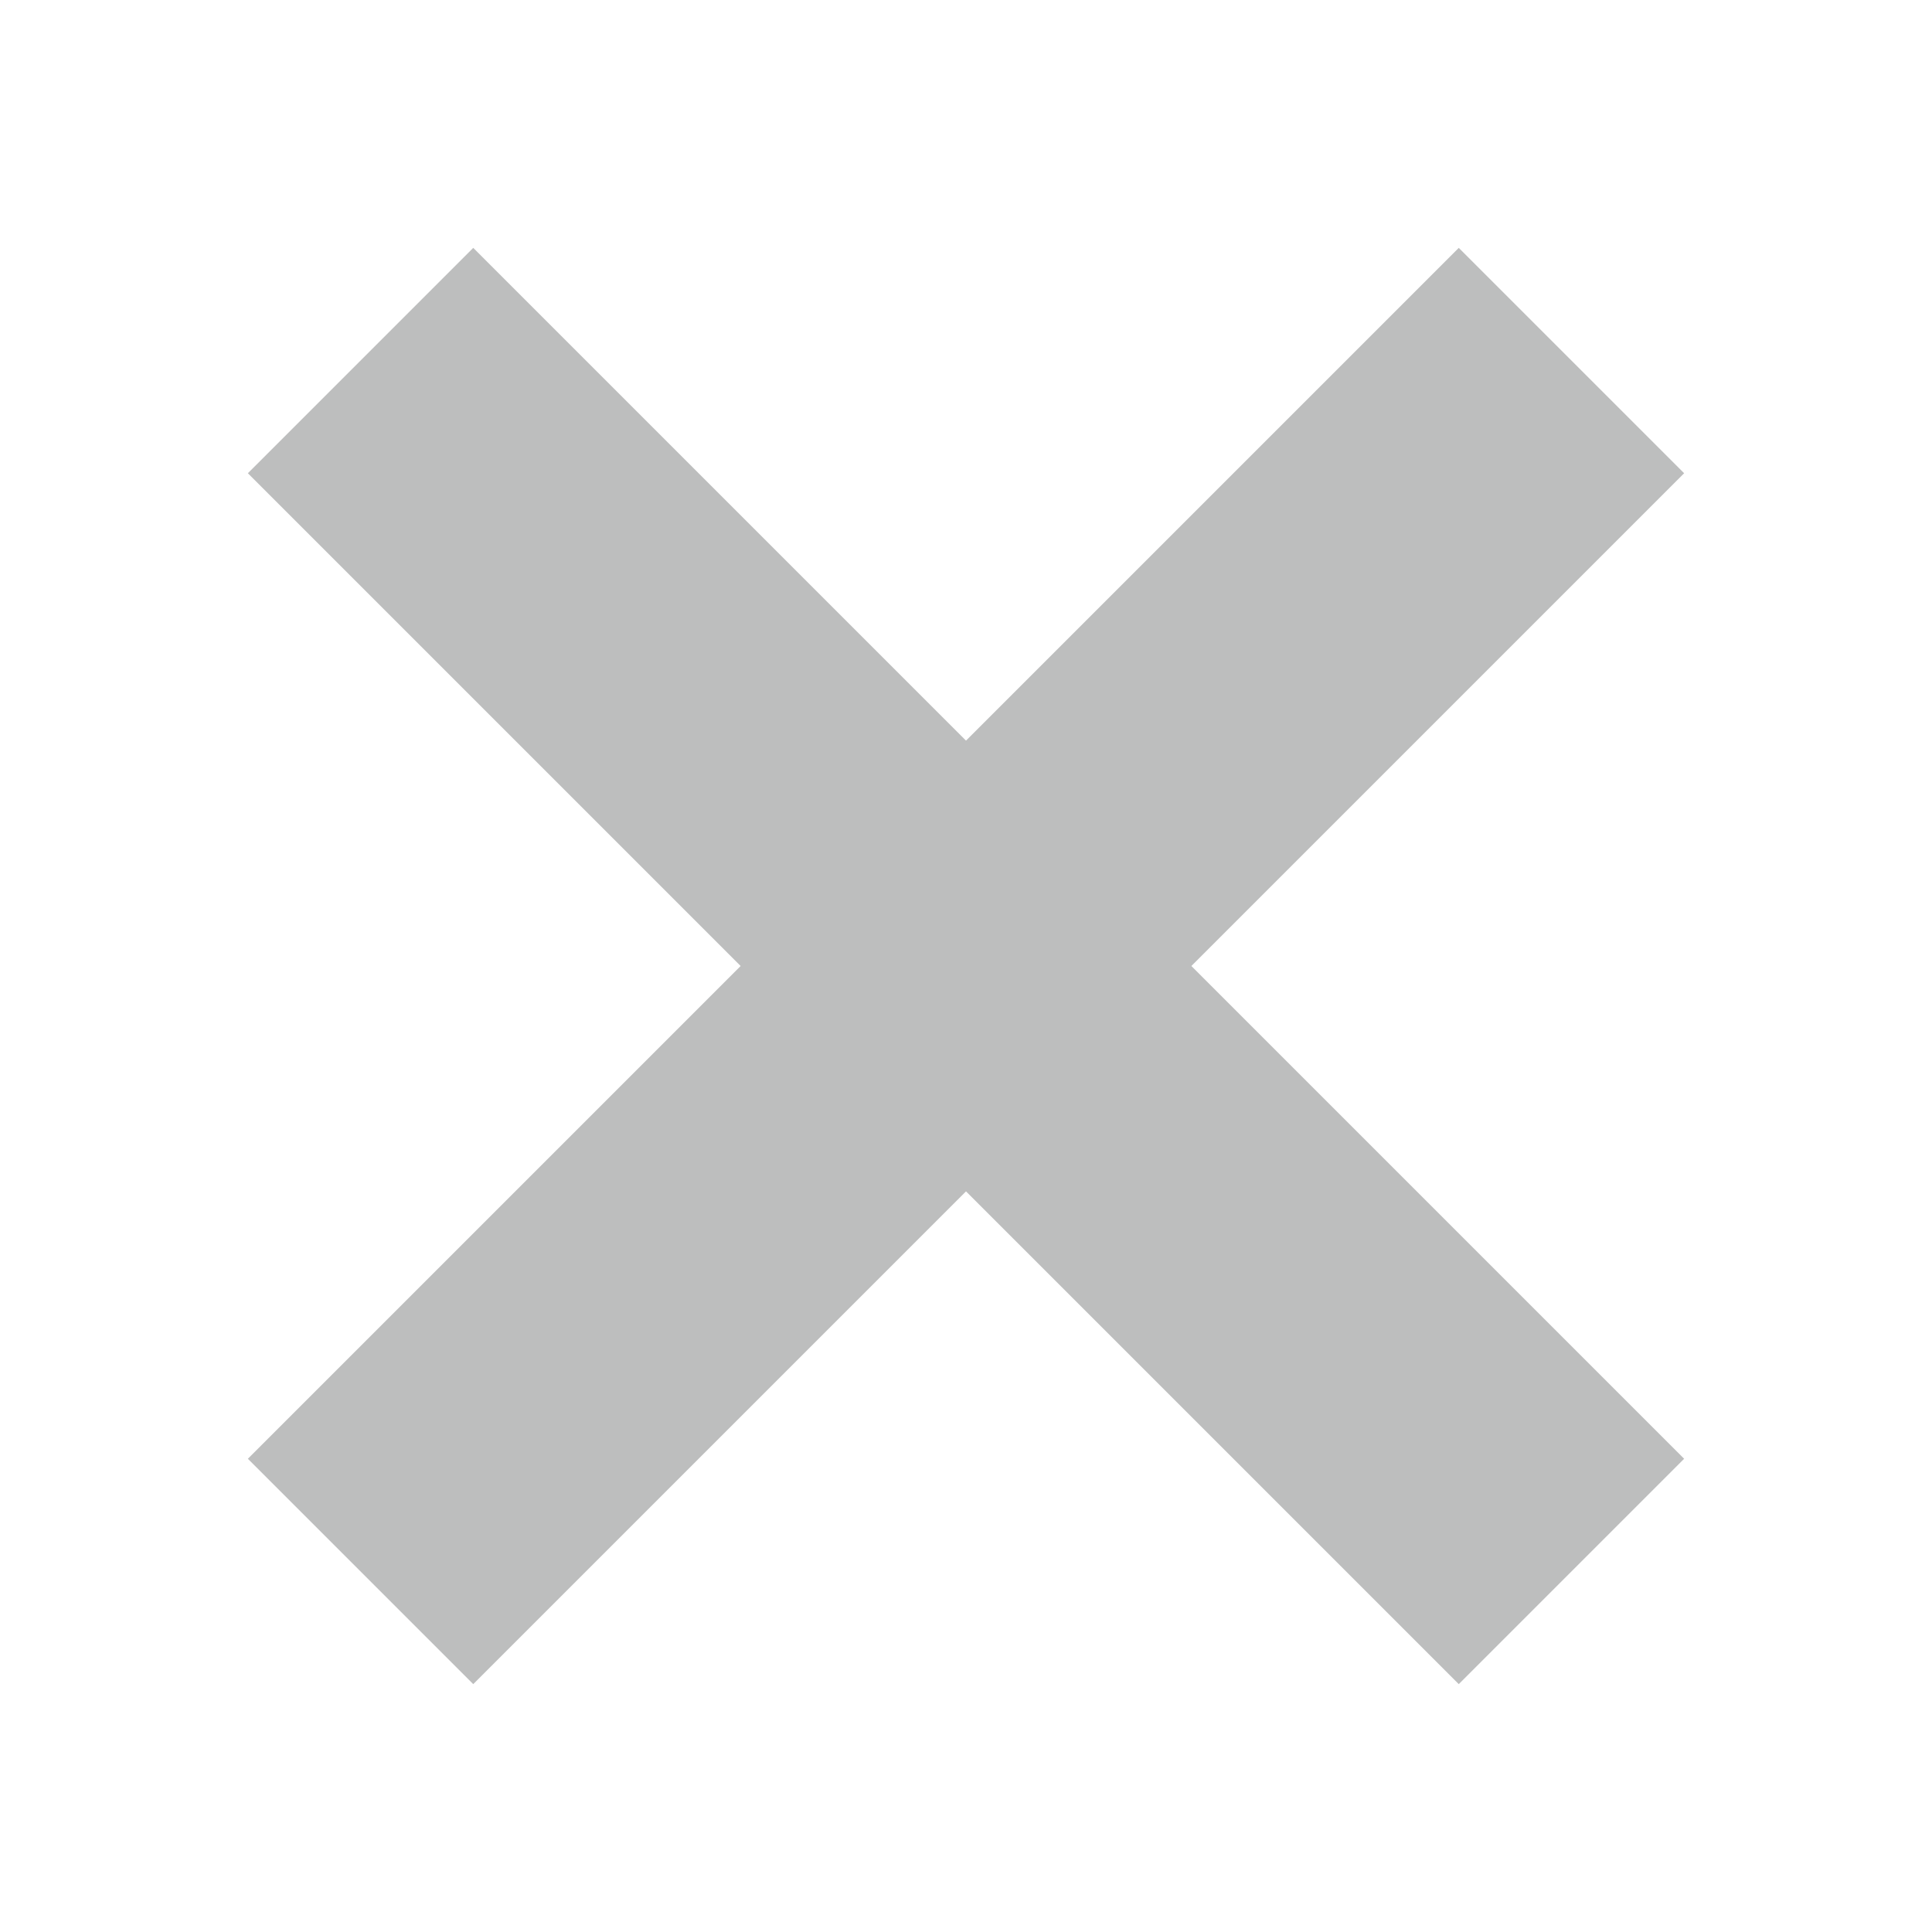 <?xml version="1.0" encoding="UTF-8"?>
<svg id="_レイヤー_1" data-name="レイヤー 1" xmlns="http://www.w3.org/2000/svg" viewBox="0 0 200 200">
  <defs>
    <style>
      .cls-1 {
        fill: #bdbebe;
      }
    </style>
  </defs>
  <polygon class="cls-1" points="174.34 48.99 151.01 25.66 100 76.67 48.99 25.66 25.66 48.99 76.67 100 25.66 151.01 48.99 174.34 100 123.33 151.01 174.34 174.34 151.01 123.33 100 174.34 48.99"/>
</svg>